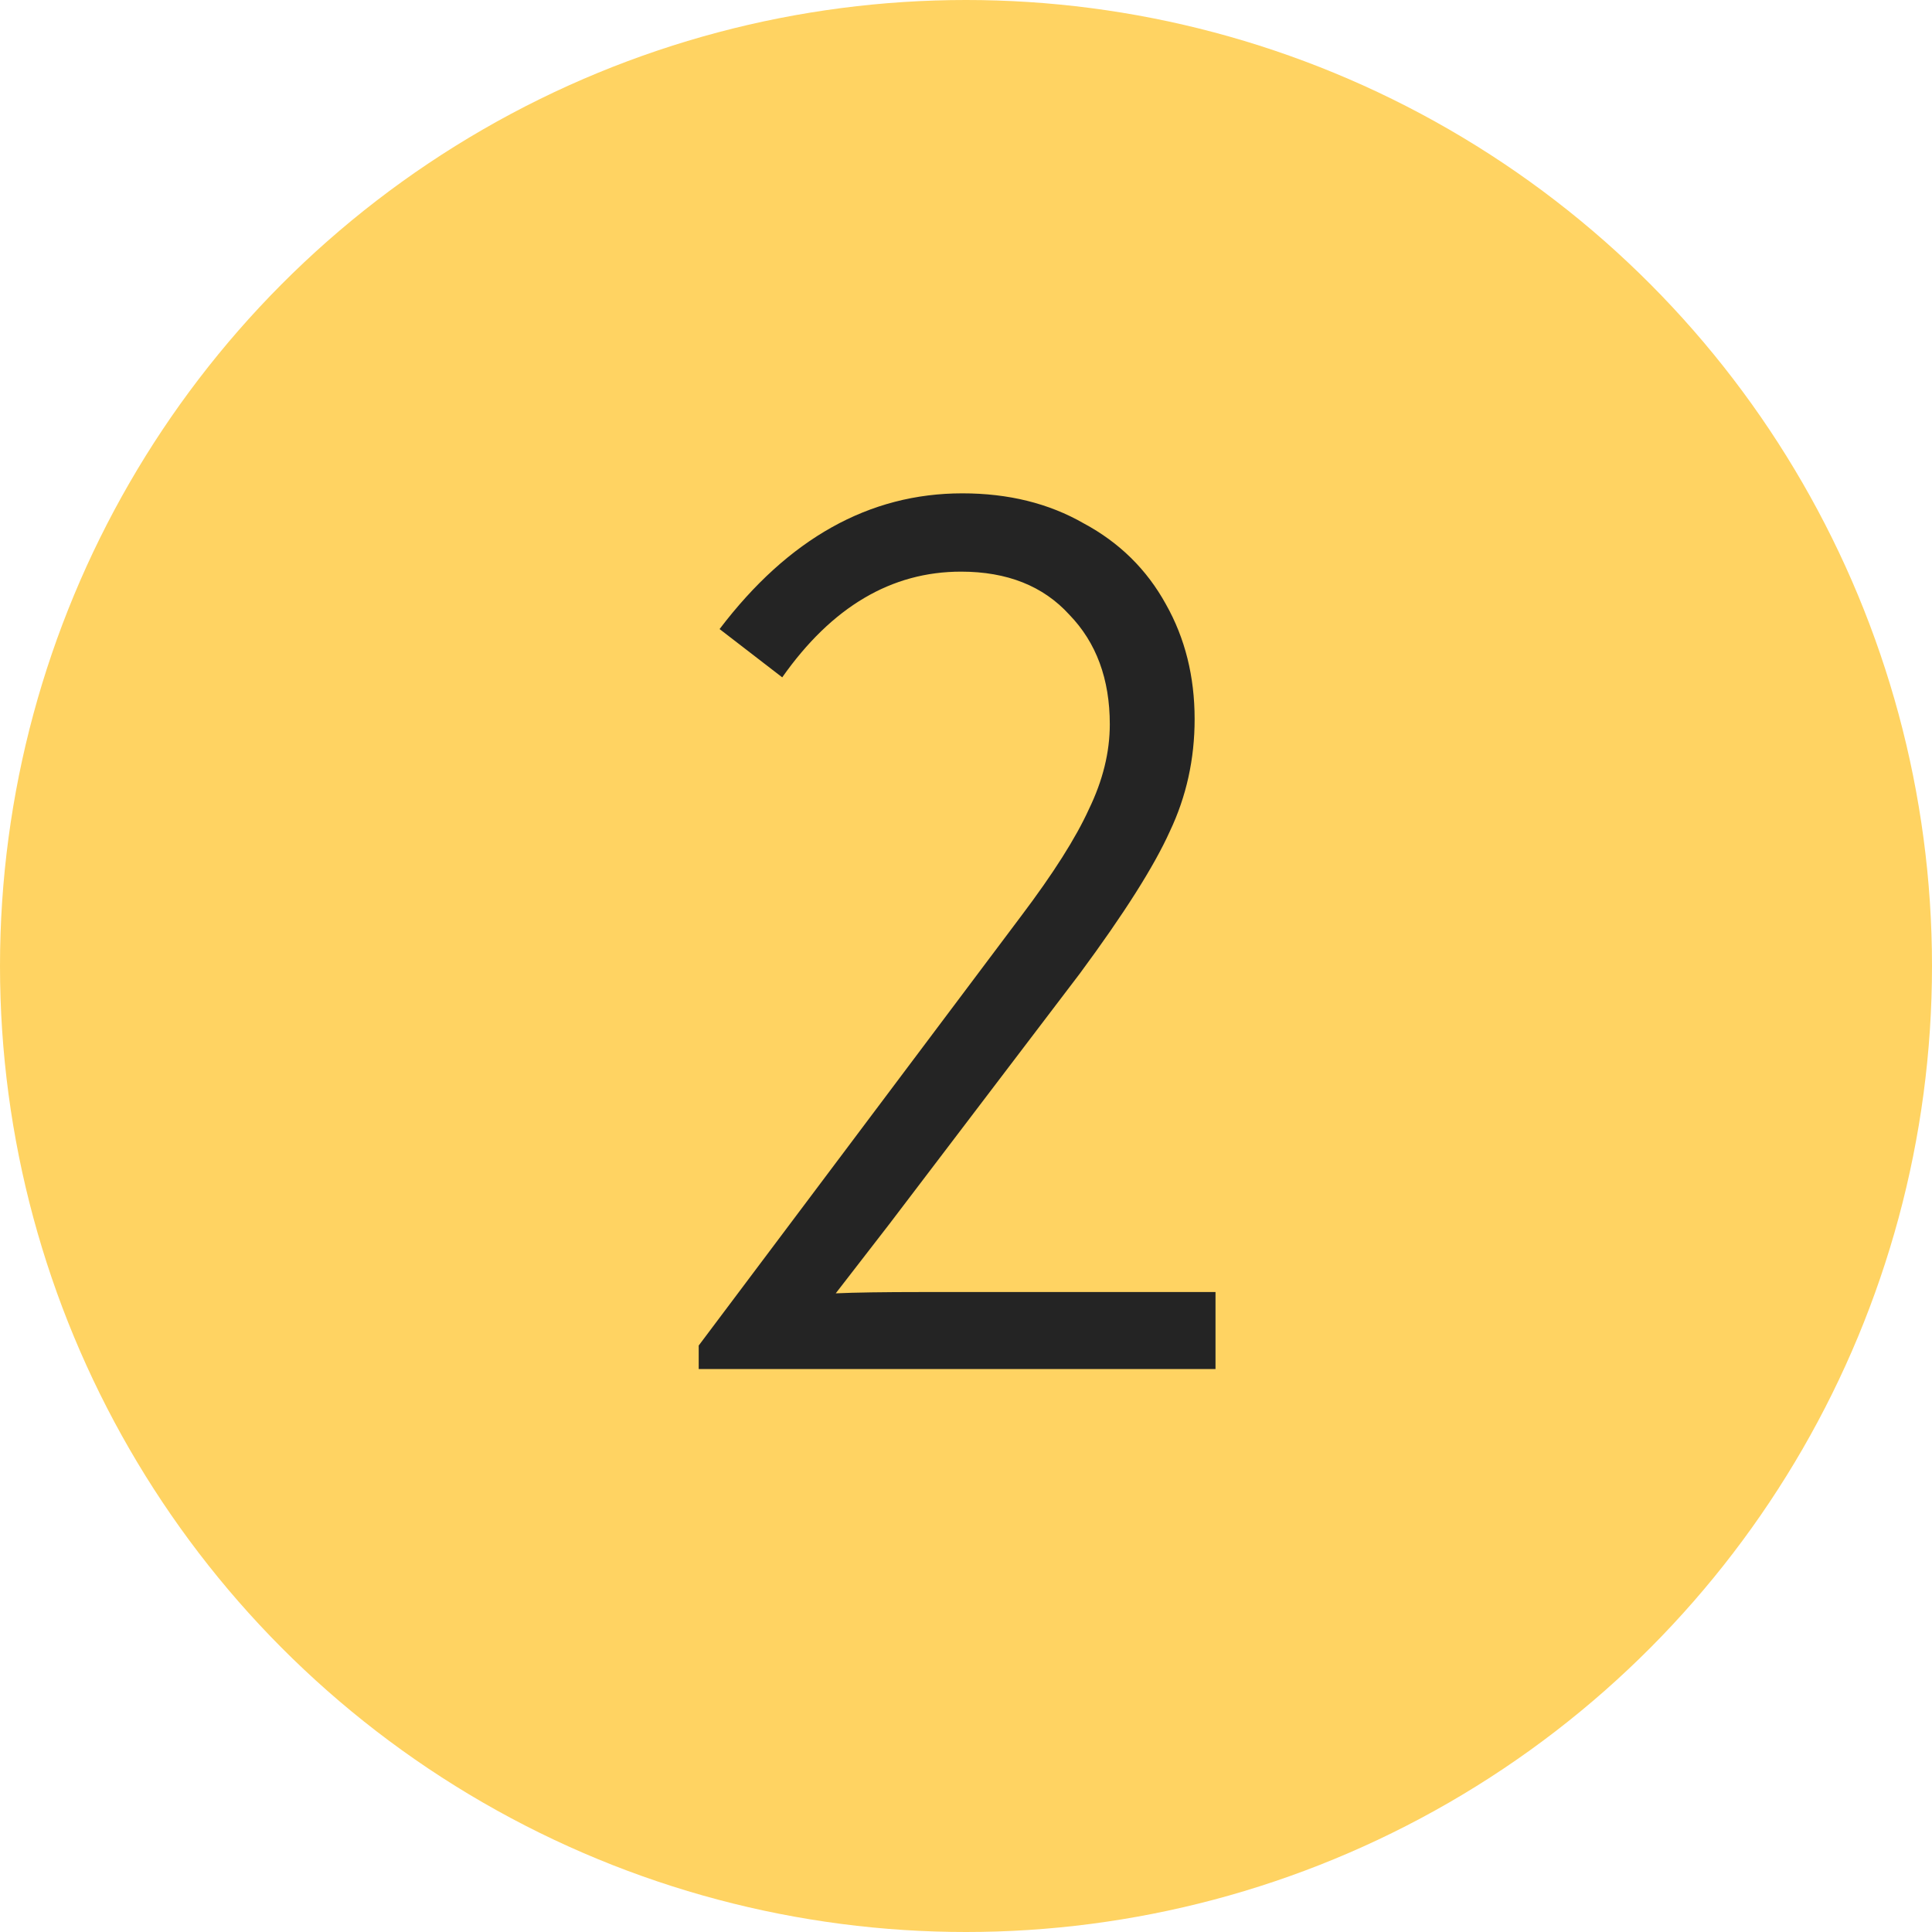<?xml version="1.0" encoding="UTF-8"?> <svg xmlns="http://www.w3.org/2000/svg" width="151" height="151" viewBox="0 0 151 151" fill="none"> <circle cx="75.5" cy="75.5" r="75.5" fill="#FFD362"></circle> <path d="M95.001 100.982V107H54.609V105.164L79.803 71.606C82.319 68.274 84.087 65.486 85.107 63.242C86.195 60.998 86.739 58.788 86.739 56.612C86.739 53.076 85.685 50.22 83.577 48.044C81.537 45.8 78.715 44.678 75.111 44.678C69.671 44.678 65.013 47.432 61.137 52.94L56.241 49.166C61.613 42.094 67.937 38.558 75.213 38.558C78.817 38.558 81.979 39.34 84.699 40.904C87.487 42.4 89.629 44.508 91.125 47.228C92.621 49.88 93.369 52.872 93.369 56.204C93.369 59.332 92.723 62.256 91.431 64.976C90.207 67.696 87.861 71.402 84.393 76.094L69.501 95.678L65.319 101.084C66.815 101.016 69.059 100.982 72.051 100.982H95.001Z" fill="#242424"></path> </svg> 